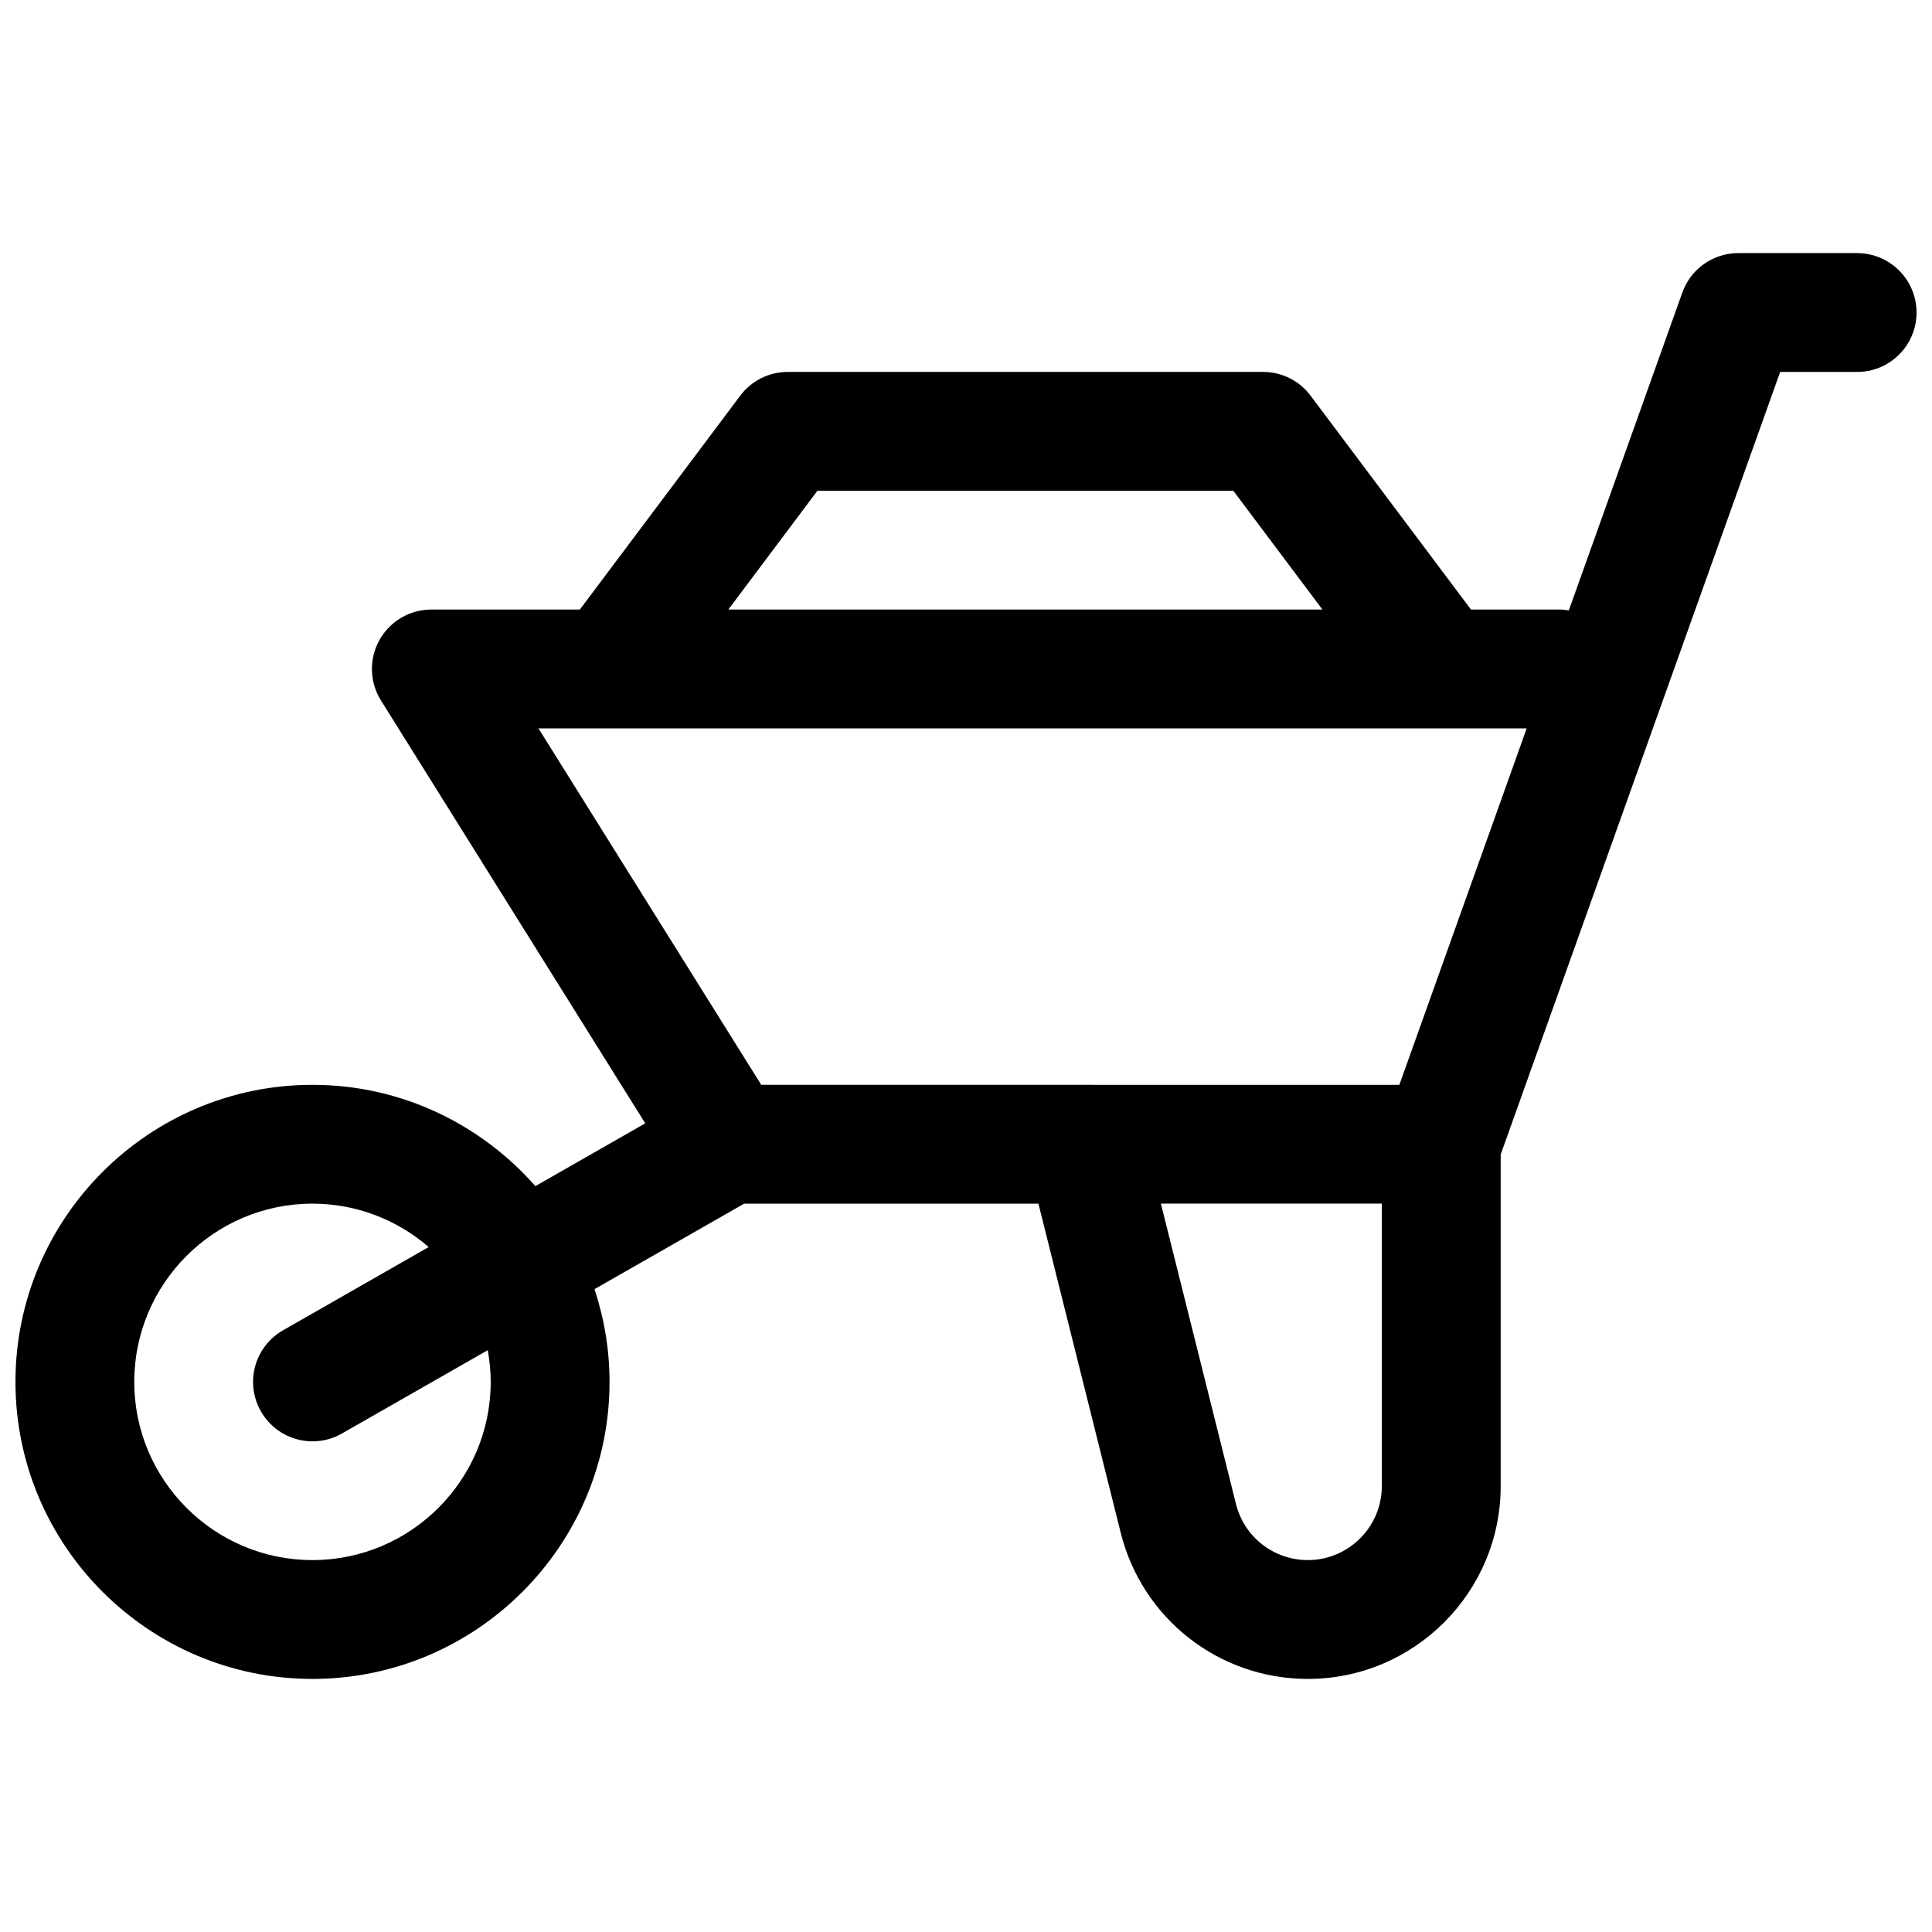 <?xml version="1.0" encoding="UTF-8"?>
<!-- Uploaded to: SVG Repo, www.svgrepo.com, Generator: SVG Repo Mixer Tools -->
<svg width="800px" height="800px" version="1.1" viewBox="144 144 512 512" xmlns="http://www.w3.org/2000/svg">
 <defs>
  <clipPath id="a">
   <path d="m148.09 211h503.81v378h-503.81z"/>
  </clipPath>
 </defs>
 <g clip-path="url(#a)">
  <path d="m636.16 211.07h-31.488c-6.66 0-12.594 4.18-14.832 10.445l-30.086 84.254c-0.766-0.117-1.52-0.234-2.316-0.234h-23.617l-42.508-56.68c-2.965-3.969-7.633-6.297-12.594-6.297h-125.95c-4.961 0-9.629 2.332-12.594 6.297l-42.508 56.68h-39.359c-5.723 0-10.988 3.109-13.77 8.109-2.777 5.008-2.613 11.125 0.418 15.98l70.039 112.07-29.117 16.641c-14.441-16.414-35.539-26.844-59.062-26.844-43.406 0-78.719 35.312-78.719 78.719s35.312 78.719 78.719 78.719 78.719-35.312 78.719-78.719c0-8.59-1.434-16.832-3.984-24.578l39.656-22.652h77.988l21.812 87.238c5.699 22.797 26.086 38.711 49.586 38.711 28.184 0 51.105-22.93 51.105-51.105v-87.867l74.066-207.39h20.398c8.691 0 15.742-7.055 15.742-15.742 0-8.691-7.051-15.746-15.742-15.746zm-409.35 346.37c-26.047 0-47.23-21.184-47.23-47.23s21.184-47.23 47.23-47.23c11.77 0 22.523 4.352 30.797 11.5l-38.605 22.066c-7.551 4.312-10.172 13.934-5.856 21.484 4.312 7.543 13.941 10.188 21.484 5.856l38.629-22.074c0.484 2.723 0.785 5.523 0.785 8.398 0 26.047-21.184 47.23-47.234 47.23zm133.82-283.39h110.21l23.617 31.488h-157.44zm149.57 263.77c0 10.816-8.801 19.617-19.617 19.617-9.02 0-16.855-6.109-19.035-14.863l-19.898-79.598h58.551zm4.644-106.32-83.363-0.008h-85.742l-59.039-94.465h261.89z"/>
 </g>
</svg>